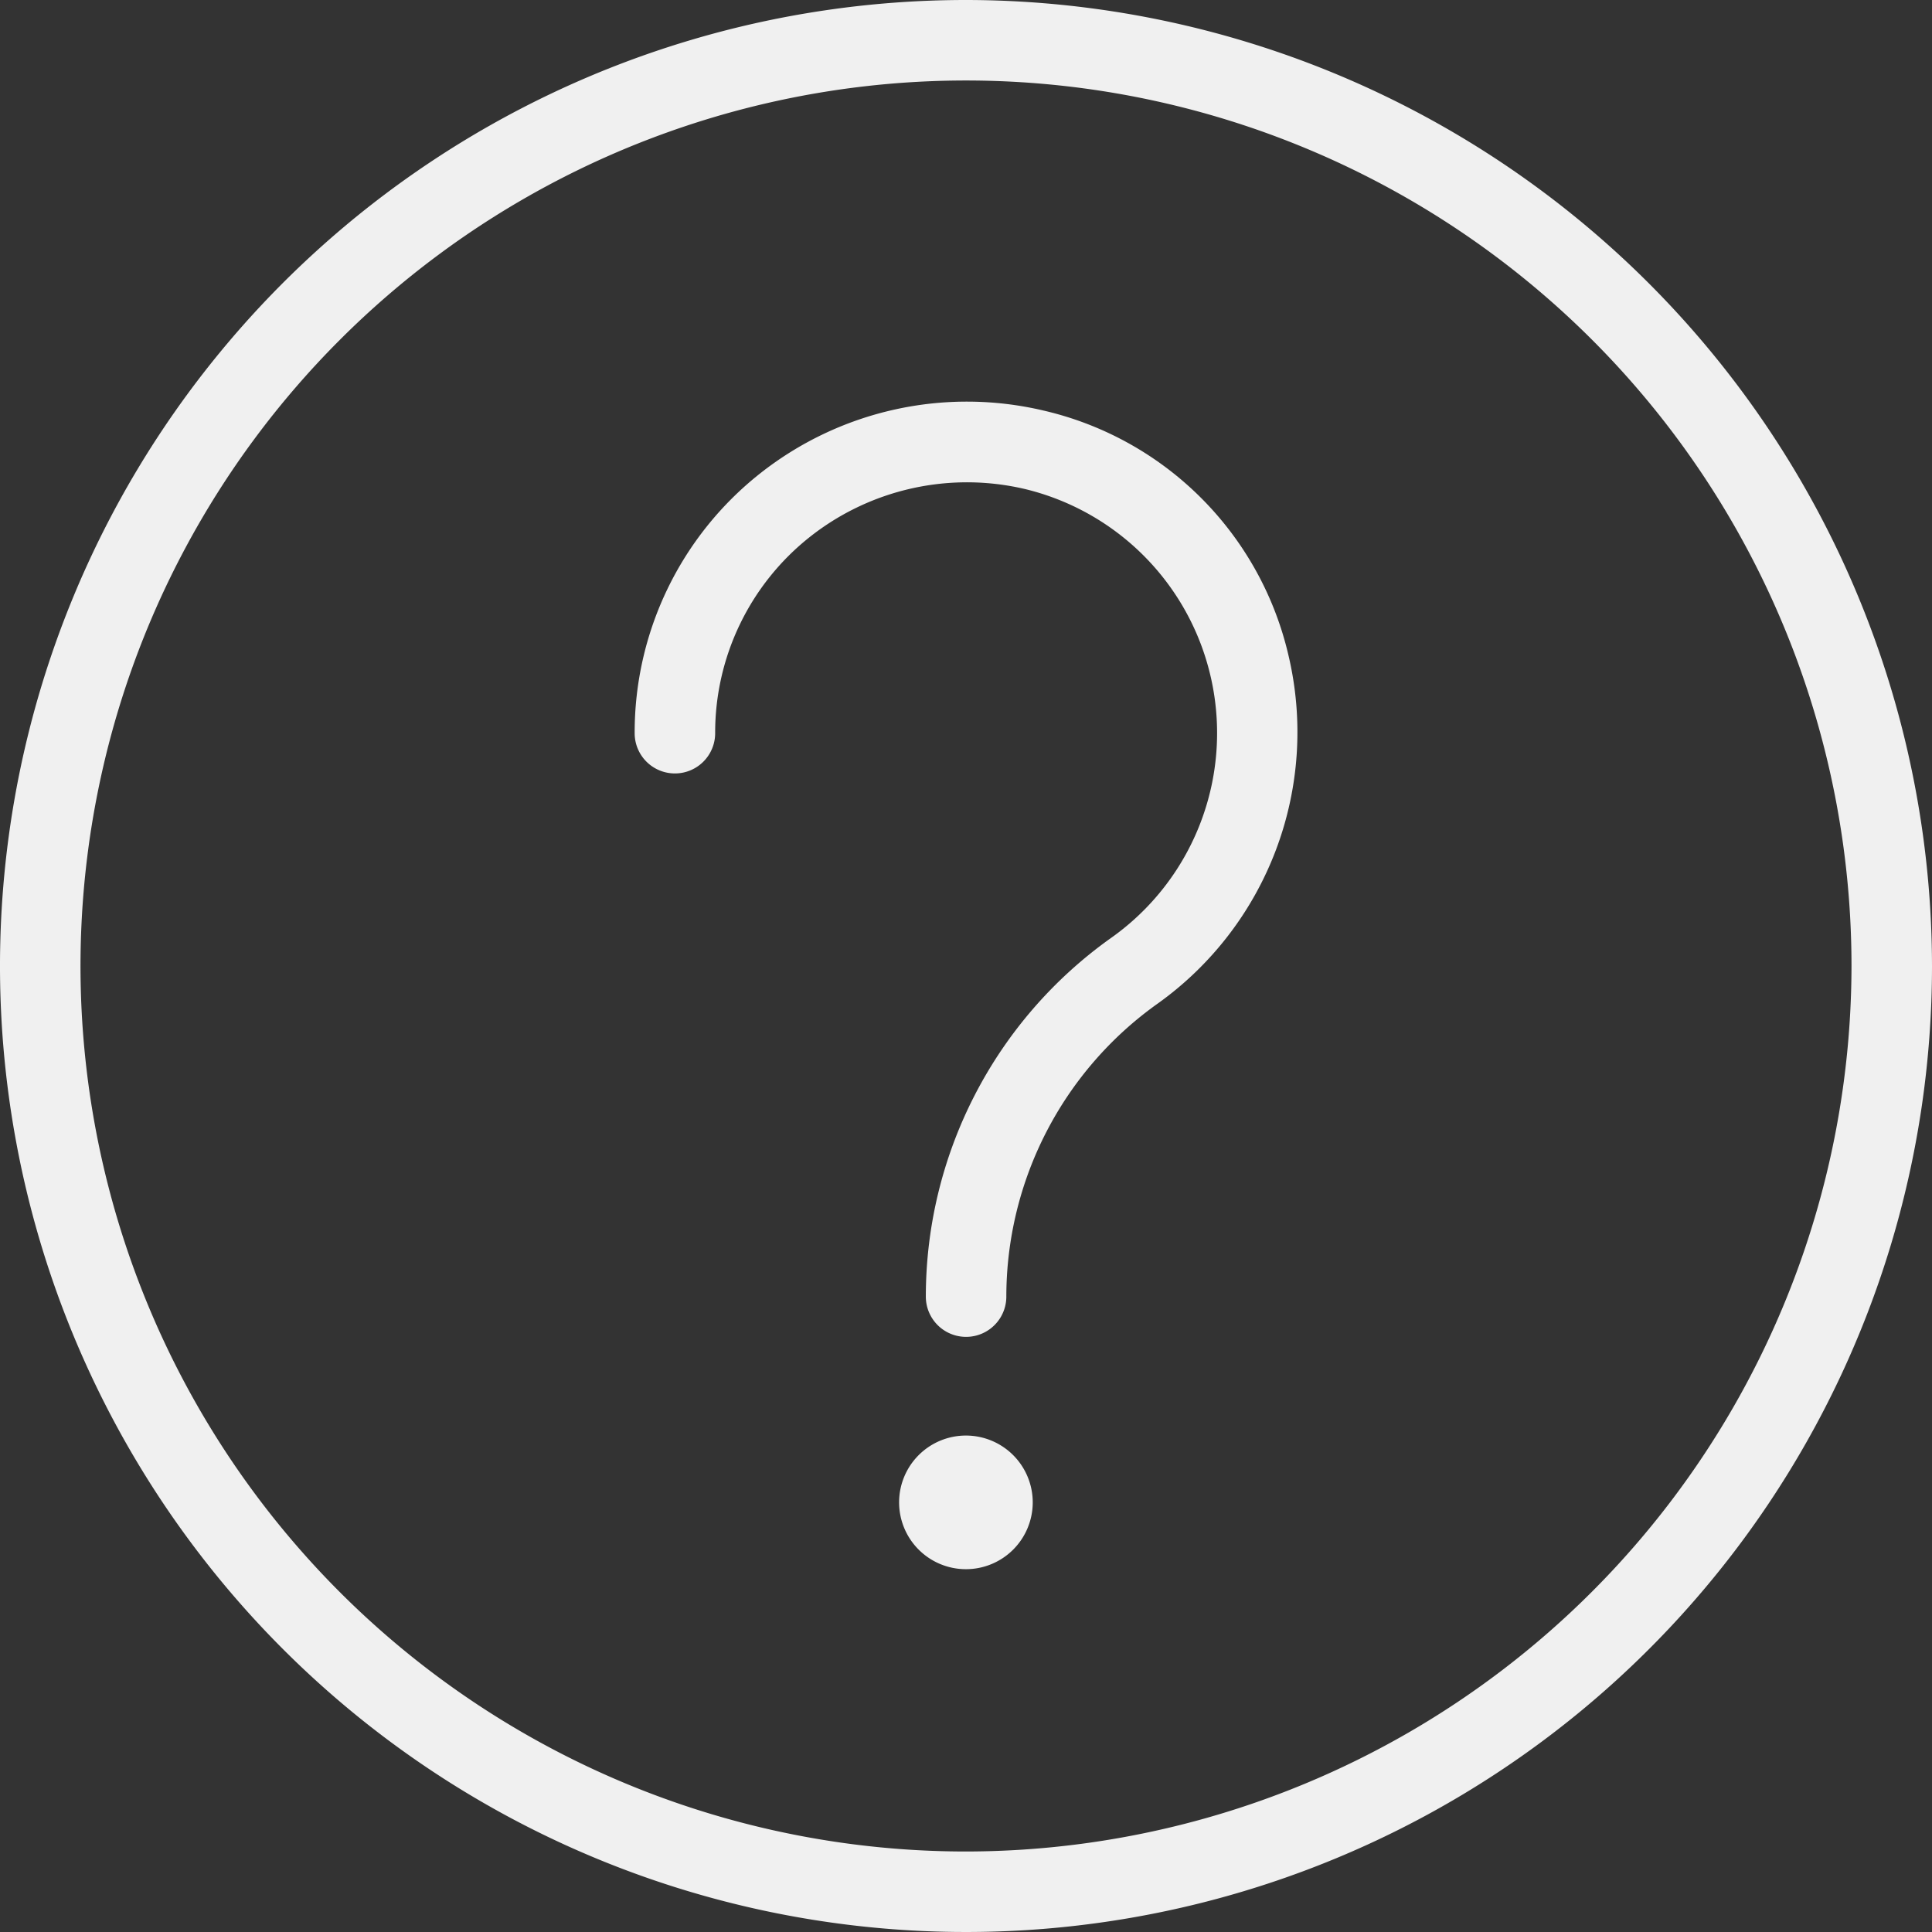 <?xml version="1.0" encoding="UTF-8" standalone="no"?><svg xmlns="http://www.w3.org/2000/svg" xmlns:xlink="http://www.w3.org/1999/xlink" fill="#f0f0f0" height="24" preserveAspectRatio="xMidYMid meet" version="1" viewBox="0.0 0.0 24.0 24.0" width="24" zoomAndPan="magnify"><rect x="0.0" y="0.0" width="24.0" height="24.0" fill="#333333" stroke="none"/><g id="change1_1"><path d="M12,0A12,12,0,1,0,24,12,12.013,12.013,0,0,0,12,0Zm0,23A11,11,0,1,1,23,12,11.013,11.013,0,0,1,12,23Z" fill="inherit"/></g><g id="change1_2"><path d="M12.963,5.1a4.144,4.144,0,0,0-3.528.787A4.1,4.1,0,0,0,7.884,9.108a.5.5,0,0,0,1,0,3.1,3.1,0,0,1,1.175-2.437,3.147,3.147,0,0,1,2.682-.594,3.118,3.118,0,0,1,1.06,5.575,5.469,5.469,0,0,0-2.3,4.455.5.5,0,0,0,1,0,4.47,4.47,0,0,1,1.88-3.64,4.143,4.143,0,0,0,1.626-4.321A4.064,4.064,0,0,0,12.963,5.1Z" fill="inherit"/></g><g id="change1_3"><path d="M12,17.833a.83.83,0,1,0,.829.83A.83.83,0,0,0,12,17.833Z" fill="inherit"/></g></svg>